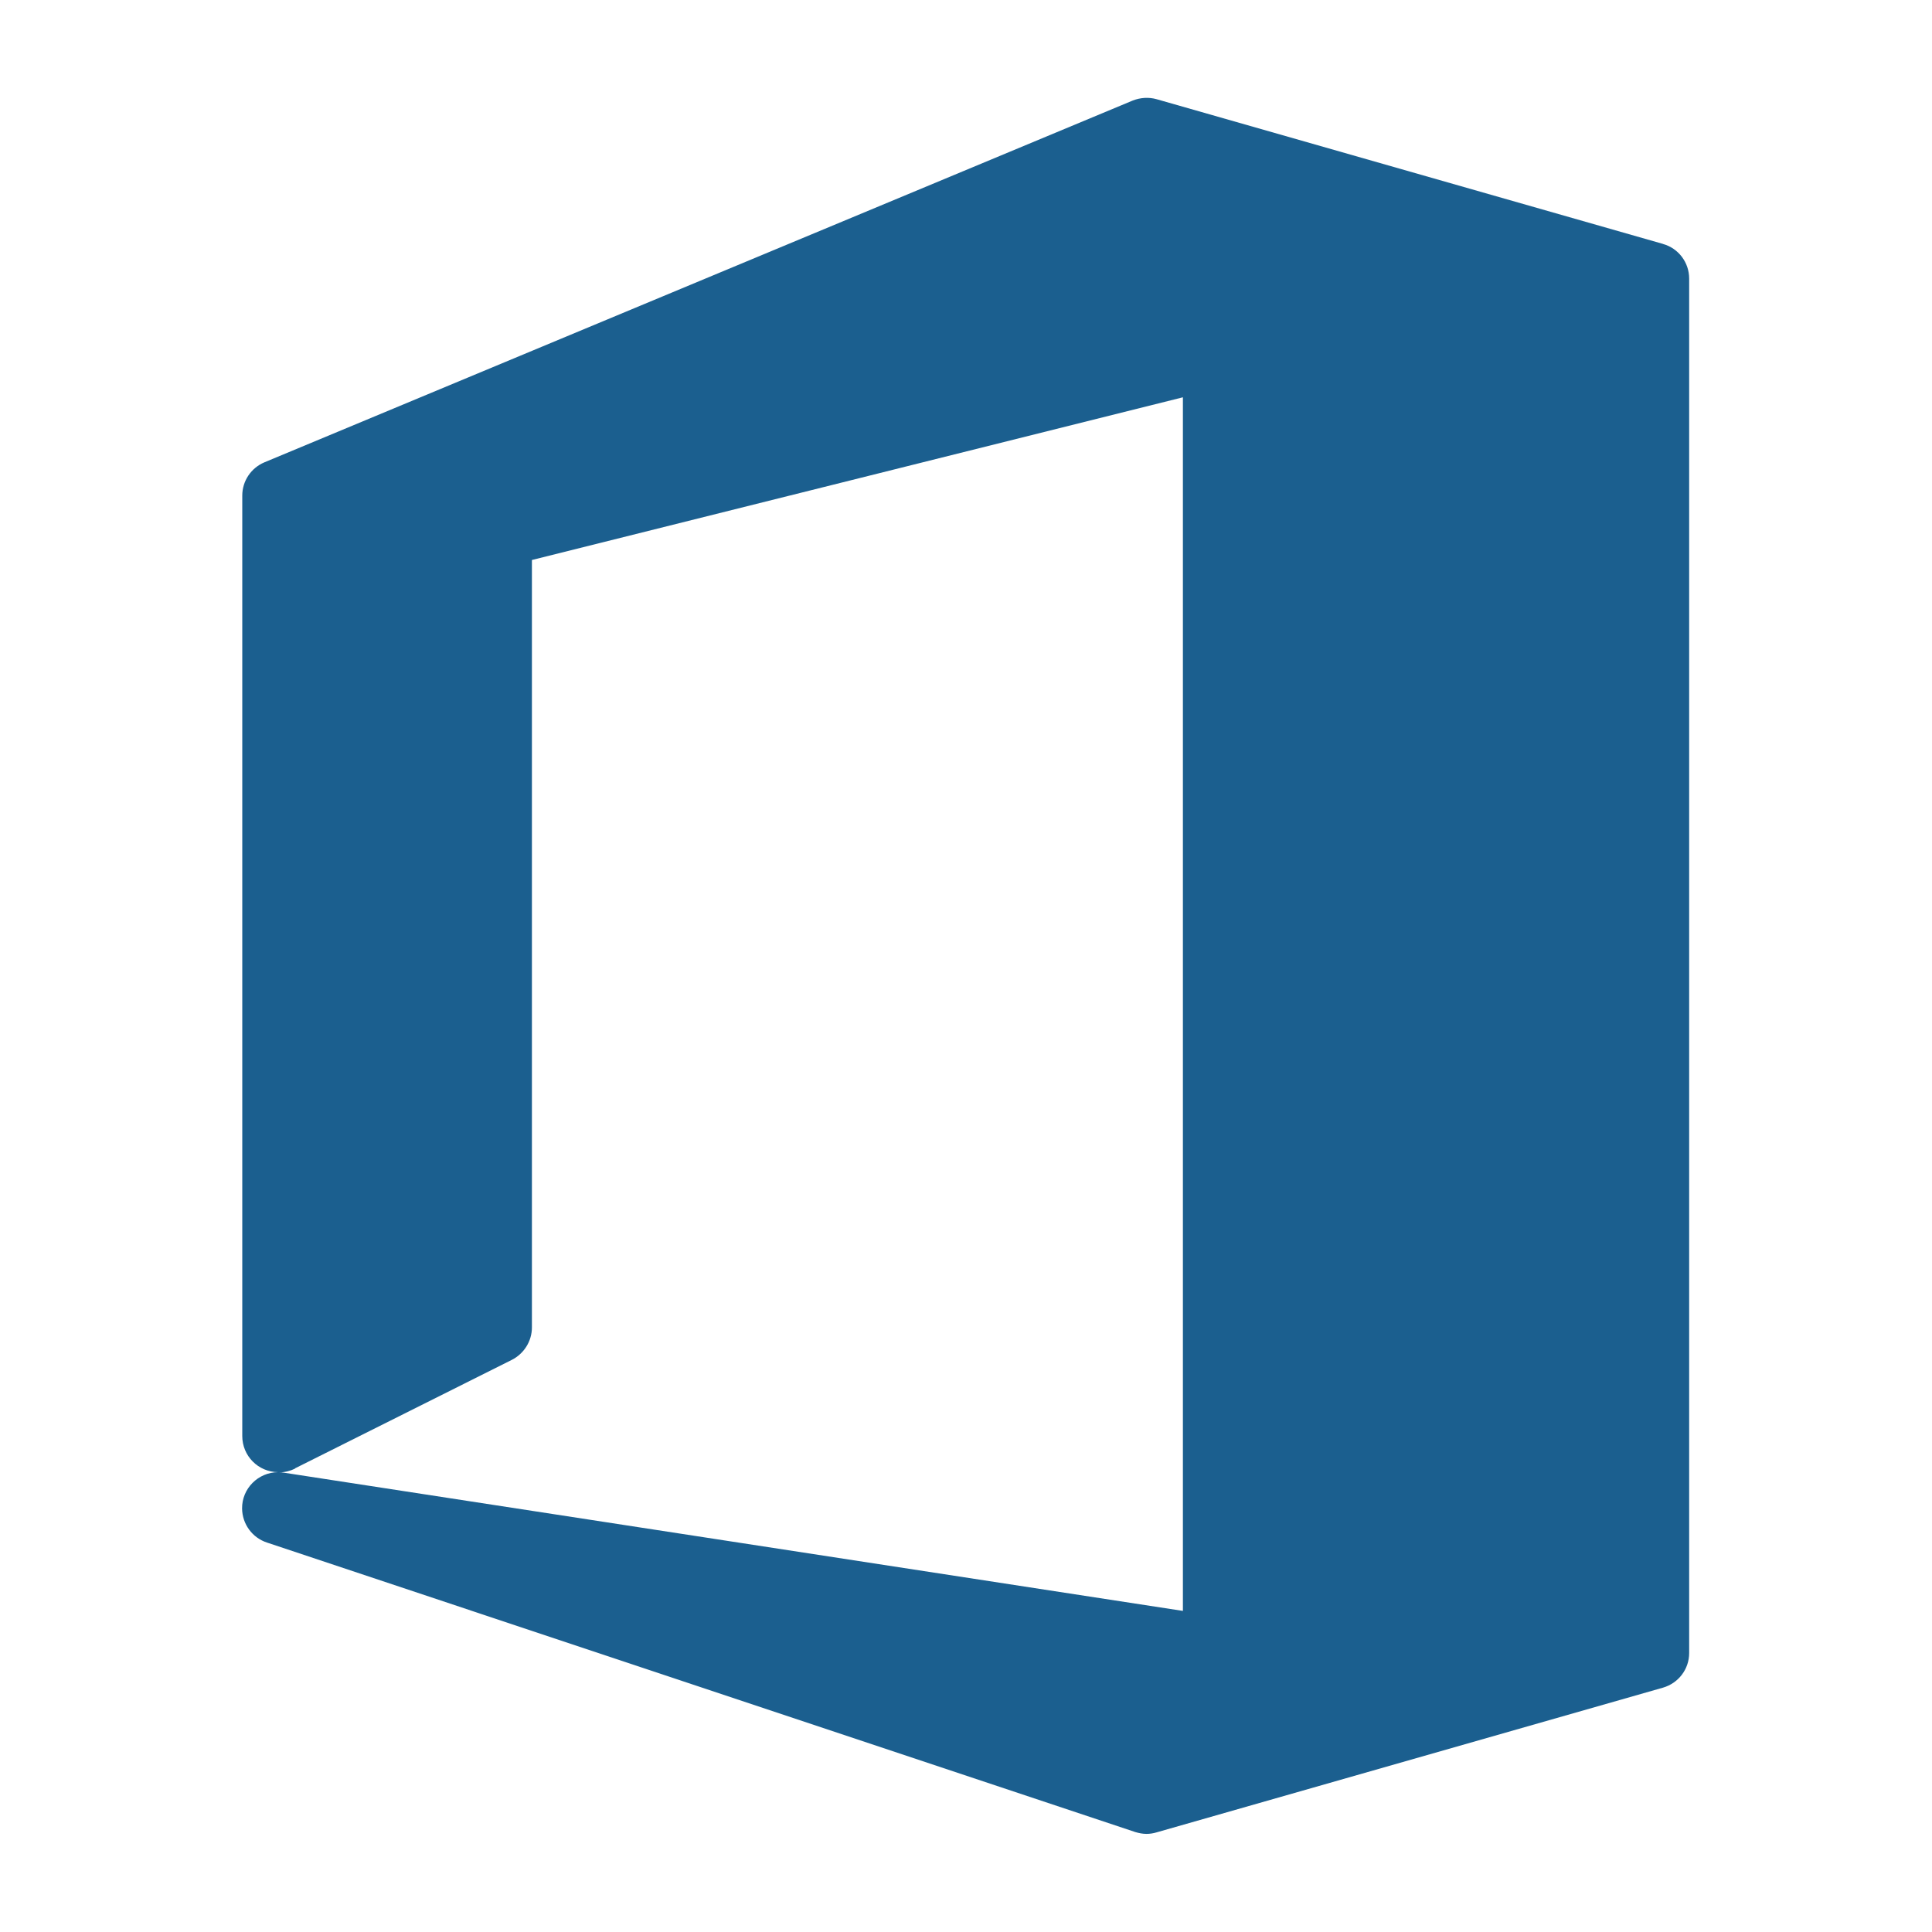 <?xml version="1.0" encoding="UTF-8"?>
<!DOCTYPE svg PUBLIC "-//W3C//DTD SVG 1.1//EN" "http://www.w3.org/Graphics/SVG/1.1/DTD/svg11.dtd">
<!-- Creator: CorelDRAW X6 -->
<svg xmlns="http://www.w3.org/2000/svg" xml:space="preserve" width="147.461mm" height="147.461mm" version="1.1" shape-rendering="geometricPrecision" text-rendering="geometricPrecision" image-rendering="optimizeQuality" fill-rule="evenodd" clip-rule="evenodd"
viewBox="0 0 10319 10319"
 xmlns:xlink="http://www.w3.org/1999/xlink">
 <g id="Ebene_x0020_1">
  <rect fill="none" width="10319" height="10319"/>
  <g id="g6">
  </g>
  <g id="g8">
  </g>
  <g id="g10">
  </g>
  <g id="g12">
  </g>
  <g id="g14">
  </g>
  <g id="g16">
  </g>
  <g id="g18">
  </g>
  <g id="g20">
  </g>
  <g id="g22">
  </g>
  <g id="g24">
  </g>
  <g id="g26">
  </g>
  <g id="g28">
  </g>
  <g id="g30">
  </g>
  <g id="g32">
  </g>
  <g id="g34">
  </g>
  <g id="_883948880">
  </g>
  <g id="_883940560">
  </g>
  <g id="_883949008">
  </g>
  <g id="_883949104">
  </g>
  <g id="_883949200">
  </g>
  <g id="_883949296">
  </g>
  <g id="_883949392">
  </g>
  <g id="_883949488">
  </g>
  <g id="_883949584">
  </g>
  <g id="_883949680">
  </g>
  <g id="_883949776">
  </g>
  <g id="_883949872">
  </g>
  <g id="_883949968">
  </g>
  <g id="_883950064">
  </g>
  <g id="_883950160">
  </g>
  <g id="_883950256">
   <path fill="#1B5F8F" d="M8883 1303l-2705 -773c-42,-12 -87,-9 -128,7l-4637 1932c-72,30 -119,100 -119,178l0 5023c0,106 85,192 191,193 -107,1 -193,88 -192,194 1,83 54,156 133,182l4637 1546c20,6 40,10 61,10 18,0 36,-3 53,-8l2705 -773c83,-24 140,-99 140,-185l0 -7341c0,-86 -57,-162 -140,-185zm-7308 6540l1159 -580c65,-33 107,-100 107,-173l0 -4099 3477 -869 0 6482 -4800 -738c-9,-2 -18,-2 -27,-2 29,0 58,-7 85,-20z"/>
   <g>
   </g>
   <g>
   </g>
   <g>
   </g>
   <g>
   </g>
   <g>
   </g>
   <g>
   </g>
   <g>
   </g>
   <g>
   </g>
   <g>
   </g>
   <g>
   </g>
   <g>
   </g>
   <g>
   </g>
   <g>
   </g>
   <g>
   </g>
   <g>
   </g>
  </g>
 </g>
</svg>
